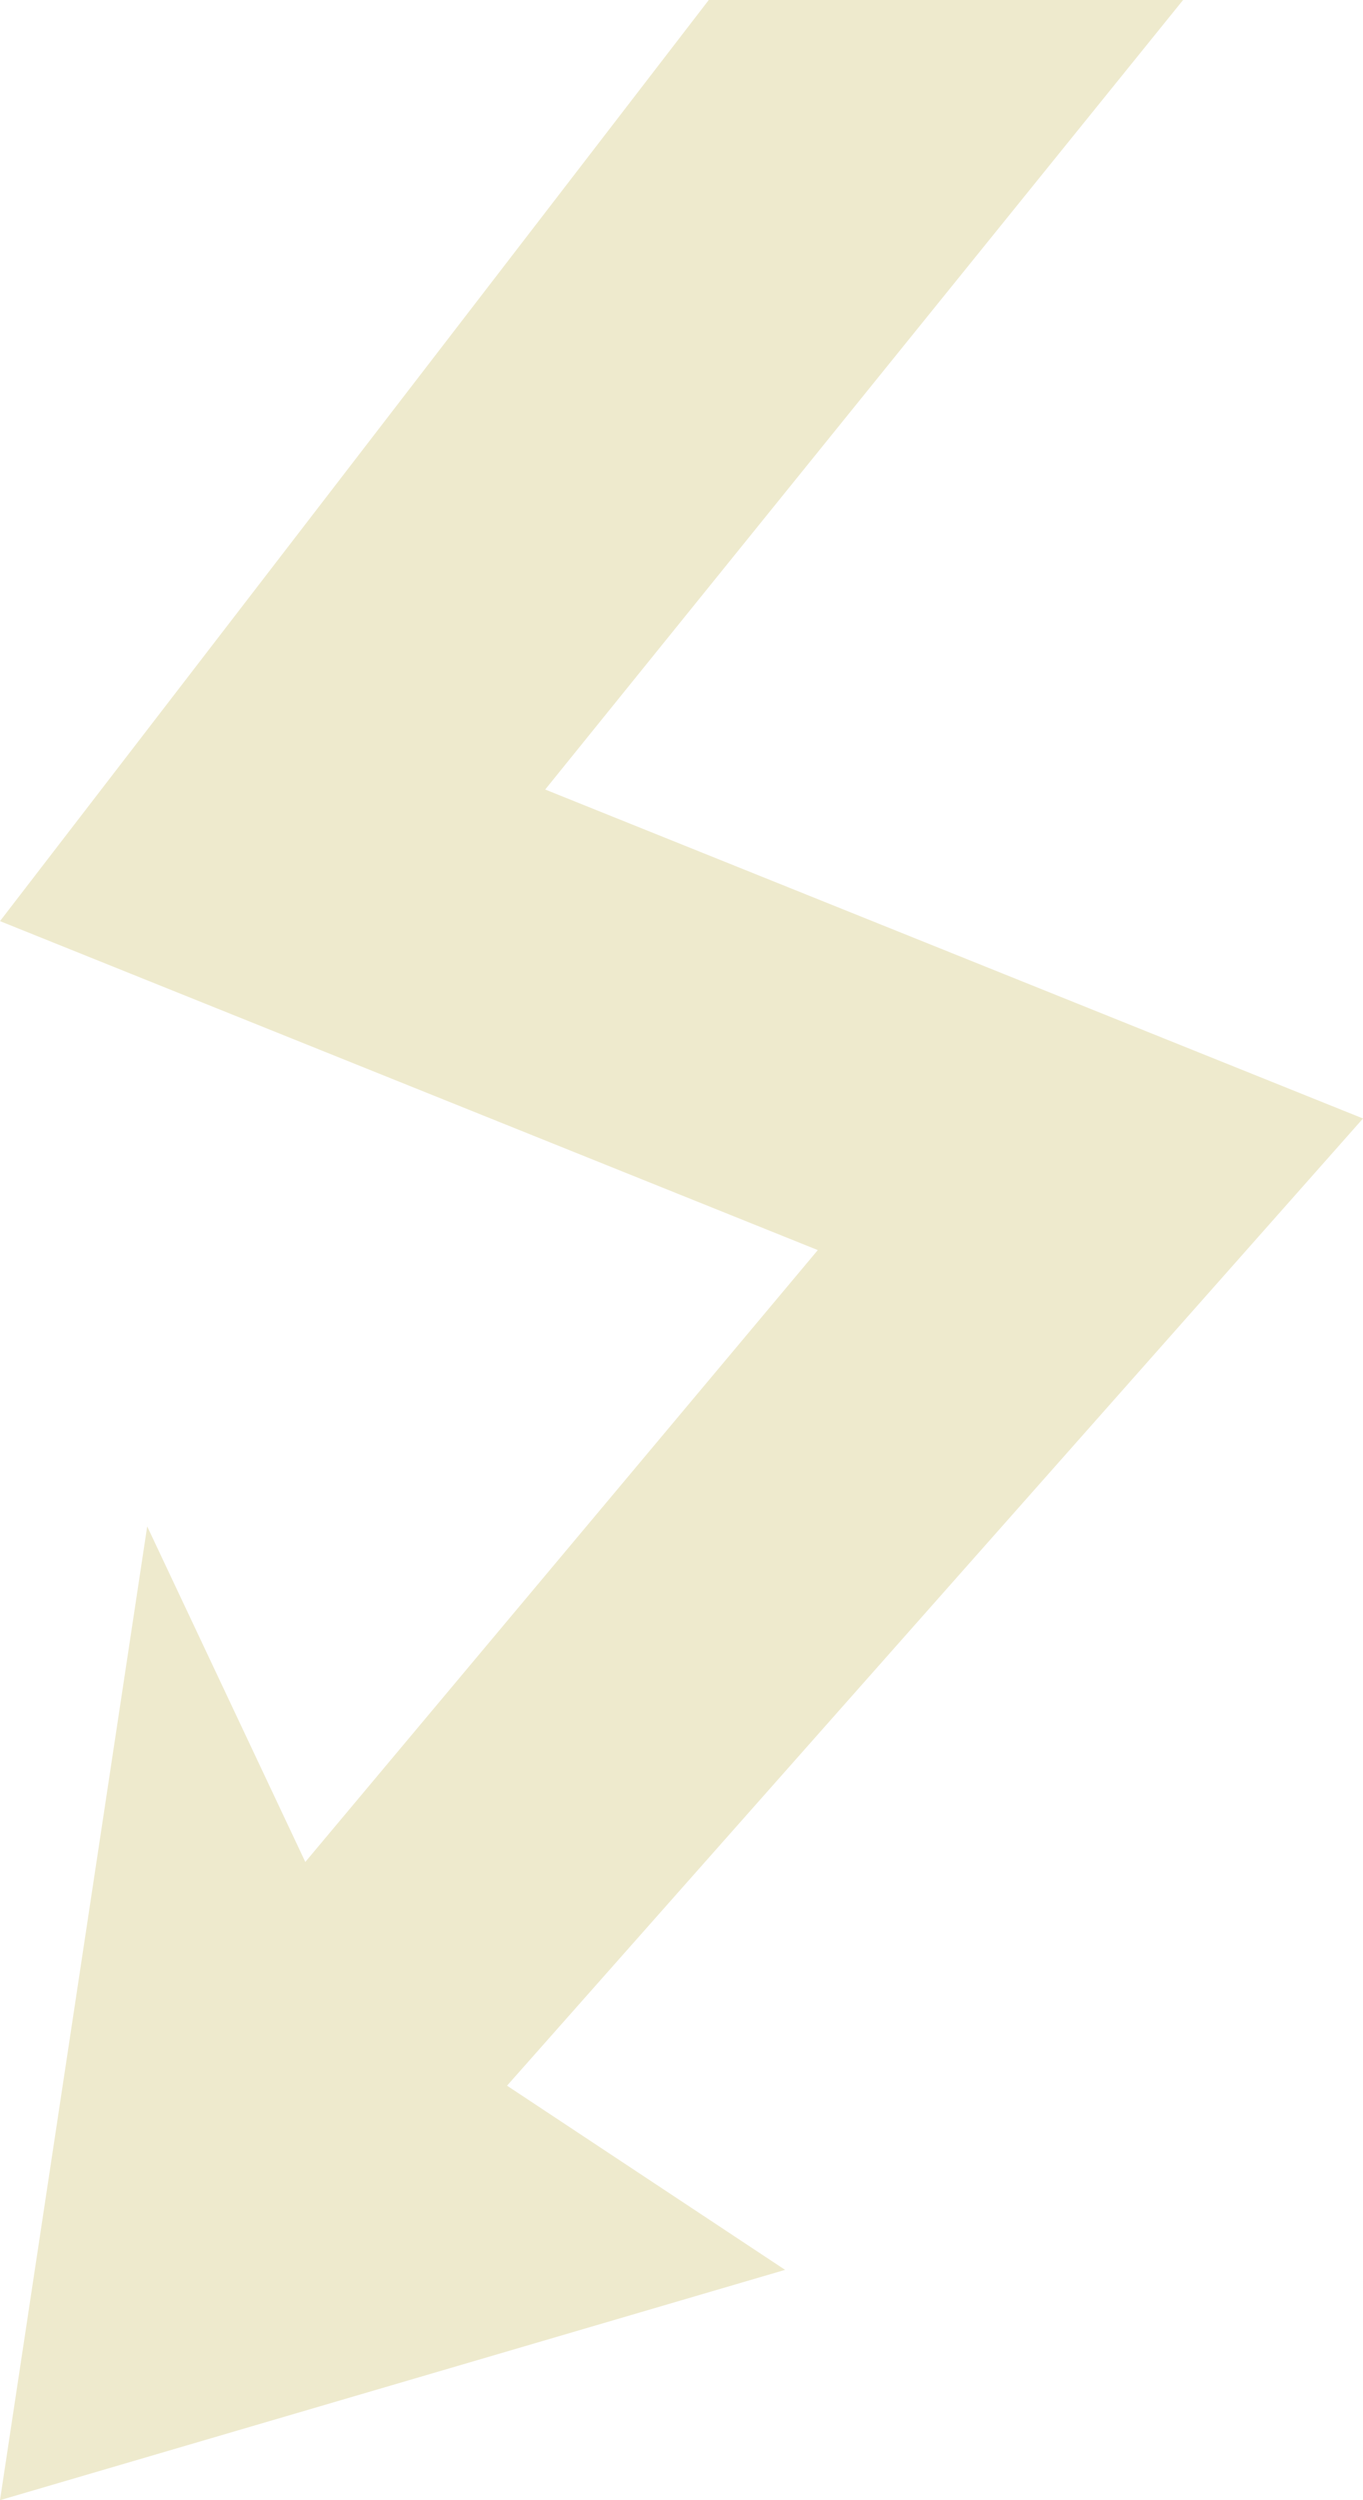 <svg width="18" height="33" viewBox="0 0 18 33" fill="none" xmlns="http://www.w3.org/2000/svg">
<path d="M15.624 0L7.2 10.421L18 14.763L6.696 27.529L10.368 29.96L0 33L1.944 20.147L4.032 24.576L10.8 16.5L0 12.158L9.36 0H15.624Z" fill="#EEEACD"/>
</svg>
